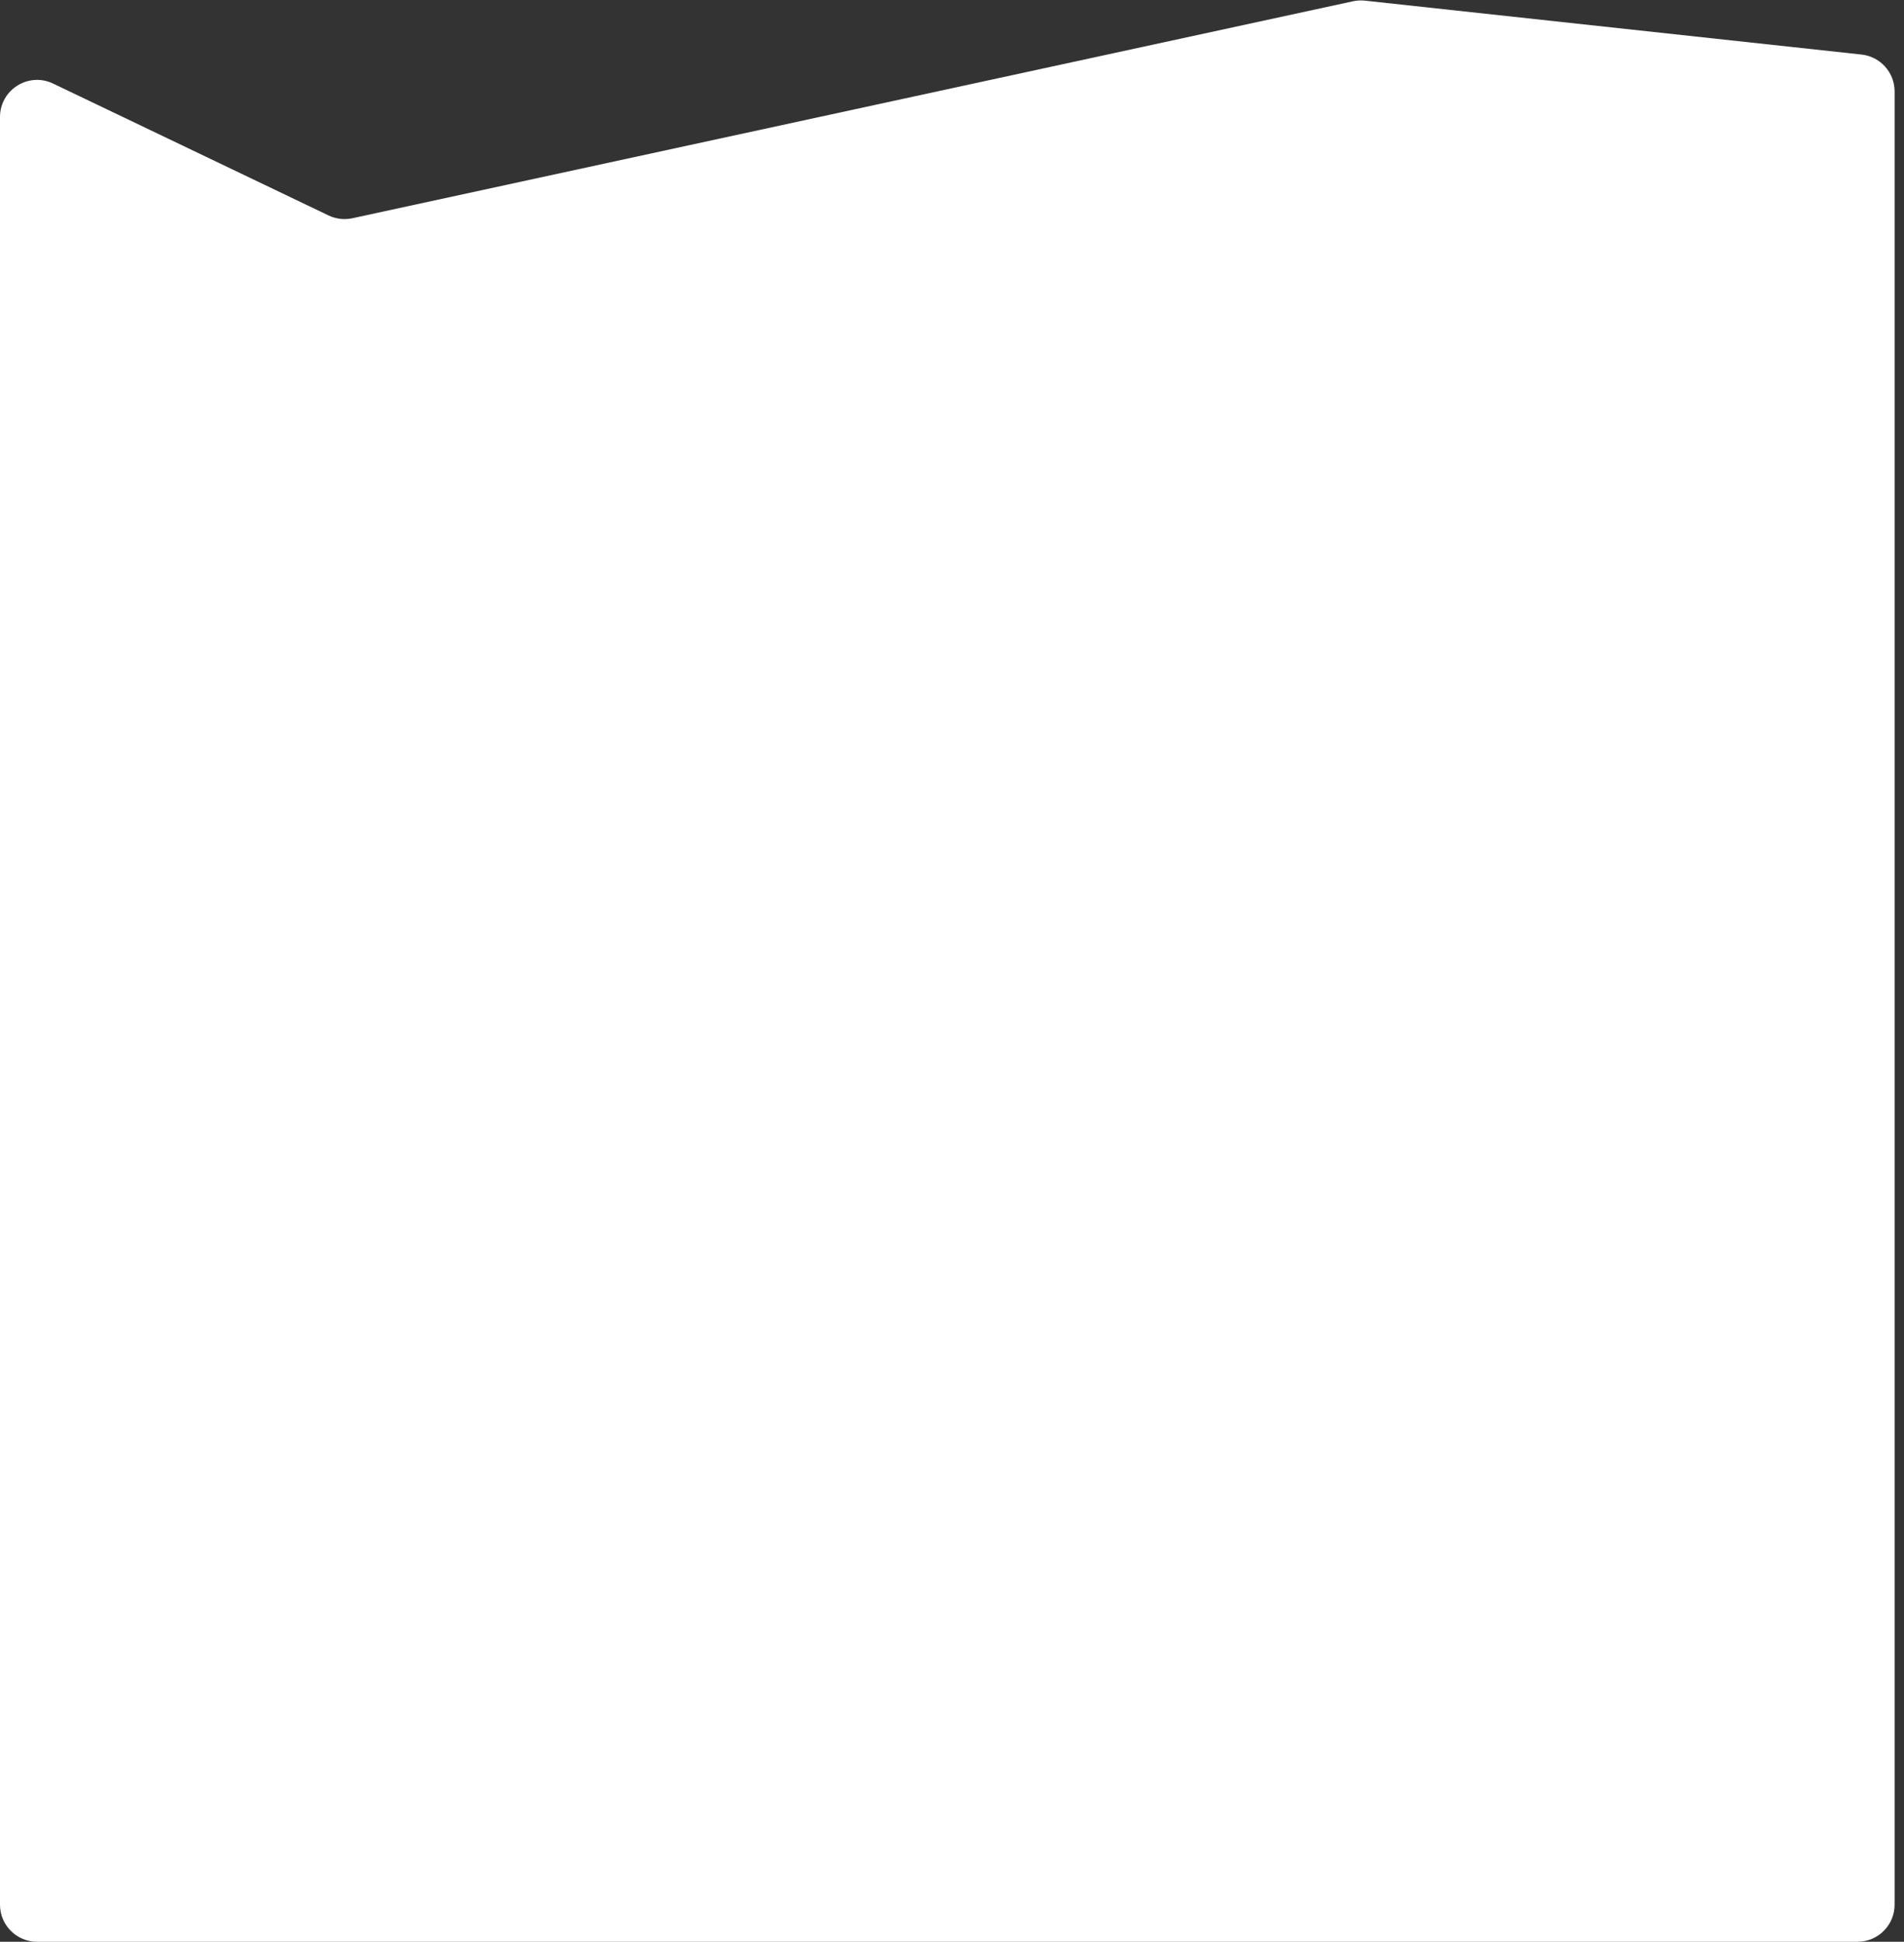 <?xml version="1.0" encoding="utf-8"?>
<svg xmlns="http://www.w3.org/2000/svg" fill="none" height="100%" overflow="visible" preserveAspectRatio="none" style="display: block;" viewBox="0 0 154 157" width="100%">
<rect x="0" y="0" width="154" height="157" fill="#333333" stroke="none"/>
<path d="M0 9.463C0 7.255 2.304 5.803 4.295 6.757L26.573 17.419C27.174 17.706 27.853 17.786 28.504 17.645L109.434 0.103C109.749 0.035 110.073 0.018 110.393 0.052L150.563 4.41C152.086 4.576 153.24 5.861 153.24 7.393V154C153.24 155.657 151.896 157 150.24 157H3C1.343 157 0 155.657 0 154V9.463Z" fill="white" id="Rectangle 1532578108"/>
</svg>